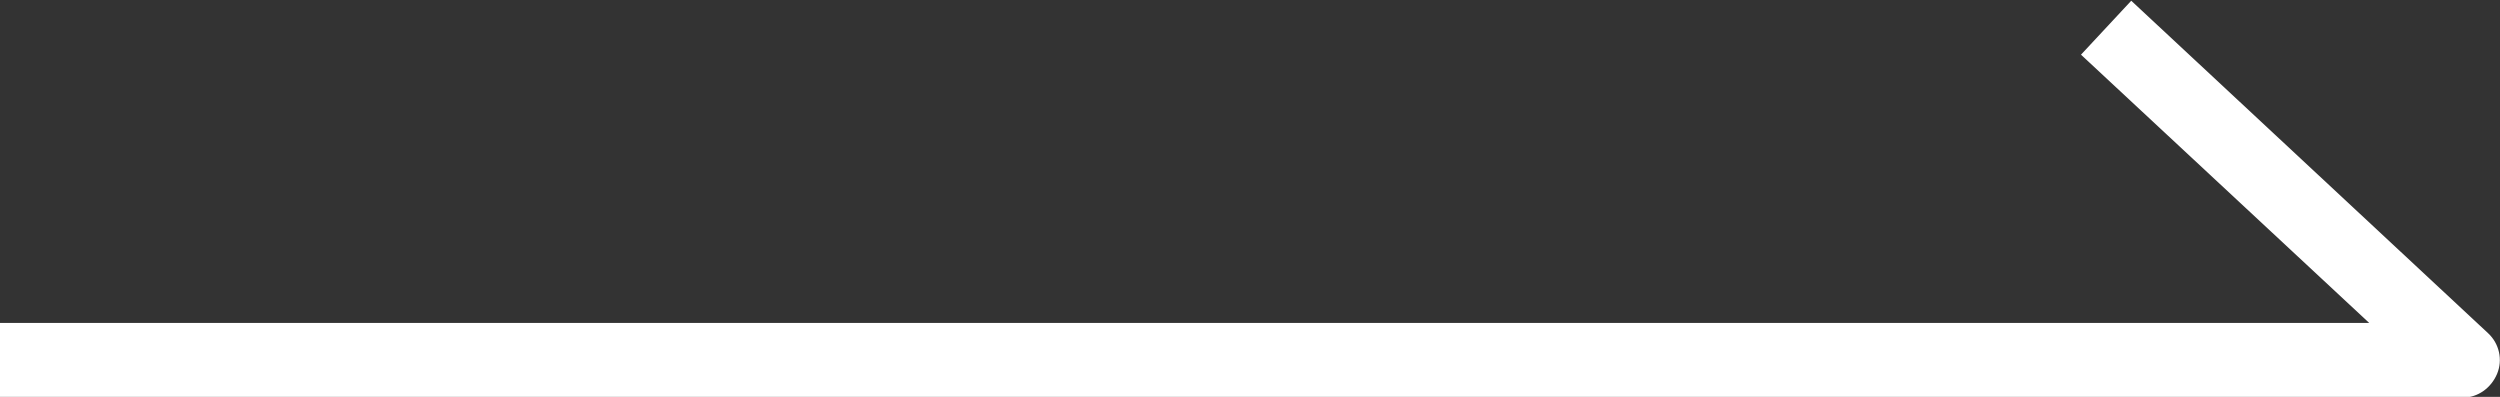 <?xml version="1.0" encoding="UTF-8"?><svg id="uuid-e202544a-688d-4500-8ece-5cb01773bd68" xmlns="http://www.w3.org/2000/svg" viewBox="0 0 33.83 5.37"><rect x="0" y="0" width="33.83" height="5.37" fill="#333333" stroke="none"/><defs><style>.uuid-71695e7c-da07-41b4-85fa-a6b87f65f9b9{fill:#fff;}</style></defs><g id="uuid-71b90a65-2615-4a21-9a9e-d3de71e16090"><path class="uuid-71695e7c-da07-41b4-85fa-a6b87f65f9b9" d="M33.33,5.37H0v-1h32.06l-3.9-3.63.68-.73,4.83,4.5c.15.14.2.36.12.55s-.26.32-.46.32Z"/></g></svg>